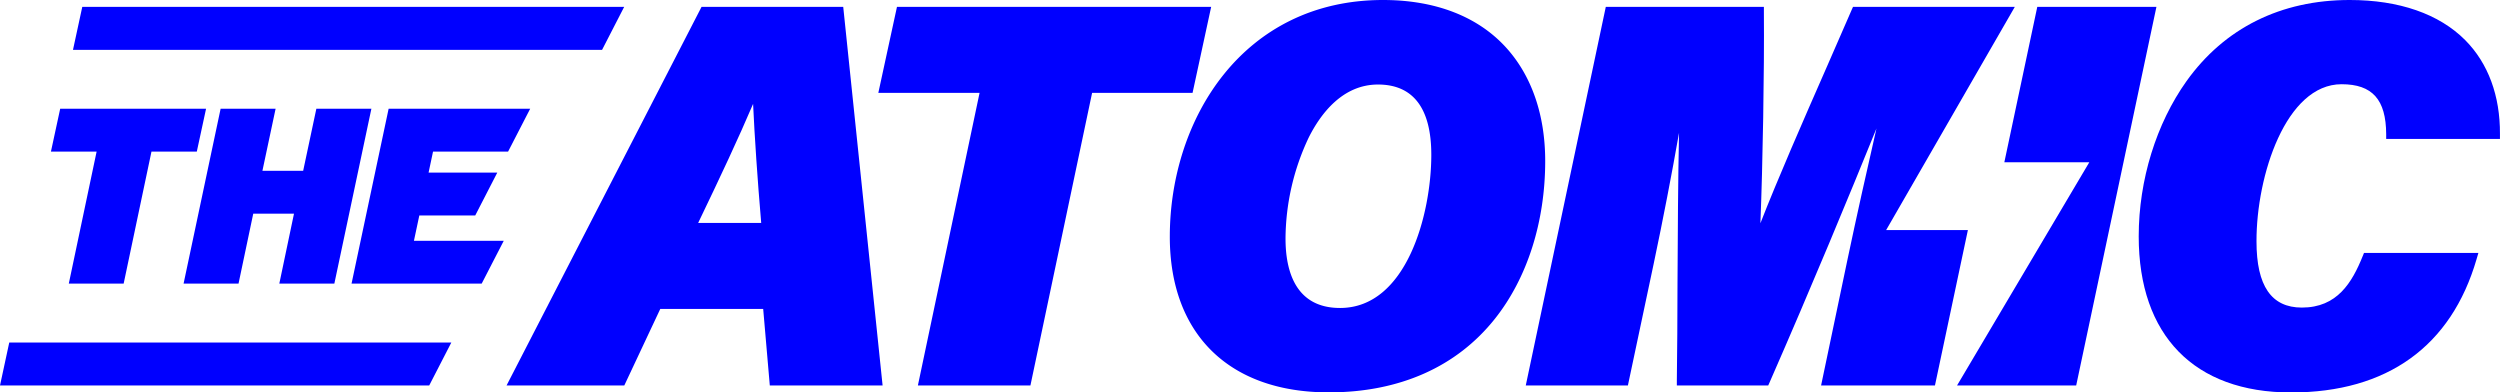<svg xmlns="http://www.w3.org/2000/svg" viewBox="0 0 566.93 88.98"><defs><style>.cls-1{fill:blue;}</style></defs><g id="Layer_2" data-name="Layer 2"><g id="Layer_1-2" data-name="Layer 1"><polygon class="cls-1" points="115.22 34.38 120.23 24.66 88.13 24.66 79.72 64.32 109.23 64.32 114.24 54.6 93.87 54.6 95.09 48.86 107.77 48.86 112.77 39.14 97.19 39.14 98.2 34.38 115.22 34.38"/><path class="cls-1" d="M191.22,1.56H159.09L114.87,87.42h26.7l8.16-17.36h23.34l1.5,17.36h25.58Zm-32.9,49c5.08-10.55,9.23-19.41,12.46-27,.34,7.47,1,17.17,1.84,27Z"/><polygon class="cls-1" points="274.66 1.55 203.41 1.55 199.18 21.06 222.14 21.06 208.15 87.42 233.67 87.42 247.66 21.06 270.44 21.06 274.66 1.55"/><path class="cls-1" d="M341.54,10.79C335.13,3.73,325.48,0,313.63,0c-31.74,0-48.35,27-48.35,53.67,0,22.11,13.47,35.31,36.05,35.31,16,0,29-5.77,37.68-16.7,7.35-9.25,11.4-22,11.4-35.76C350.41,26.08,347.34,17.18,341.54,10.79ZM303.89,69.84c-10.22,0-12.37-8.56-12.37-15.74a54.16,54.16,0,0,1,5.27-22.93c2.76-5.49,7.73-12,15.7-12s12.09,5.37,12.09,15.94C324.58,48.52,319,69.84,303.89,69.84Z"/><path class="cls-1" d="M456.9,1.56H420.21l-.29.65c-1.82,4.2-3.68,8.45-5.53,12.68C408.63,28,403.14,40.57,399.21,50.63c.53-13.34.9-34.32.79-48V1.56H364.15L346,87.42h23.16l5.83-27.51c2.09-9.88,4.2-20.79,5.77-29.79-.23,10.58-.29,22.59-.35,34.31,0,7.53-.07,15-.15,21.89l0,1.1h20.72l.29-.65c9.54-21.76,18.33-43,24.26-57.64-2.08,9.05-4.56,20.18-6.56,29.67l-6,28.62h25.82l7.47-35.24H427.72L456.9,1.56Z"/><polygon class="cls-1" points="462 1.55 454.53 36.79 473.8 36.79 443.8 87.42 443.8 87.42 470.82 87.42 489.02 1.55 462 1.55"/><path class="cls-1" d="M531,19.1c7,0,10.08,3.49,10.12,11.31V31.5h25.8V30.41c.05-8.7-2.67-16.06-7.88-21.31-5.92-5.95-15-9.1-26.2-9.1-15.59,0-28.4,6.36-37,18.4C489,28,485,40.79,485,53.6,485,76.08,497.61,89,519.55,89c21.77,0,36.32-10.46,42.07-30.24l.41-1.4H536.09l-.28.69C533.37,64.11,530,69.75,522,69.75c-6.92,0-10.29-4.91-10.29-15C511.67,39.81,518.39,19.1,531,19.1Z"/><polygon class="cls-1" points="11.55 34.38 21.91 34.38 15.6 64.32 28.04 64.32 34.35 34.38 44.63 34.38 46.73 24.66 13.65 24.66 11.55 34.38"/><polygon class="cls-1" points="71.74 24.66 68.75 38.73 59.51 38.73 62.5 24.66 50.03 24.66 41.63 64.32 54.09 64.32 57.43 48.45 66.67 48.45 63.34 64.32 75.82 64.32 84.22 24.66 71.74 24.66"/><polygon class="cls-1" points="18.66 1.55 16.55 11.31 136.53 11.31 141.55 1.55 18.66 1.55"/><polygon class="cls-1" points="2.1 77.67 0 87.42 97.33 87.42 102.35 77.67 2.1 77.67"/></g></g></svg>
